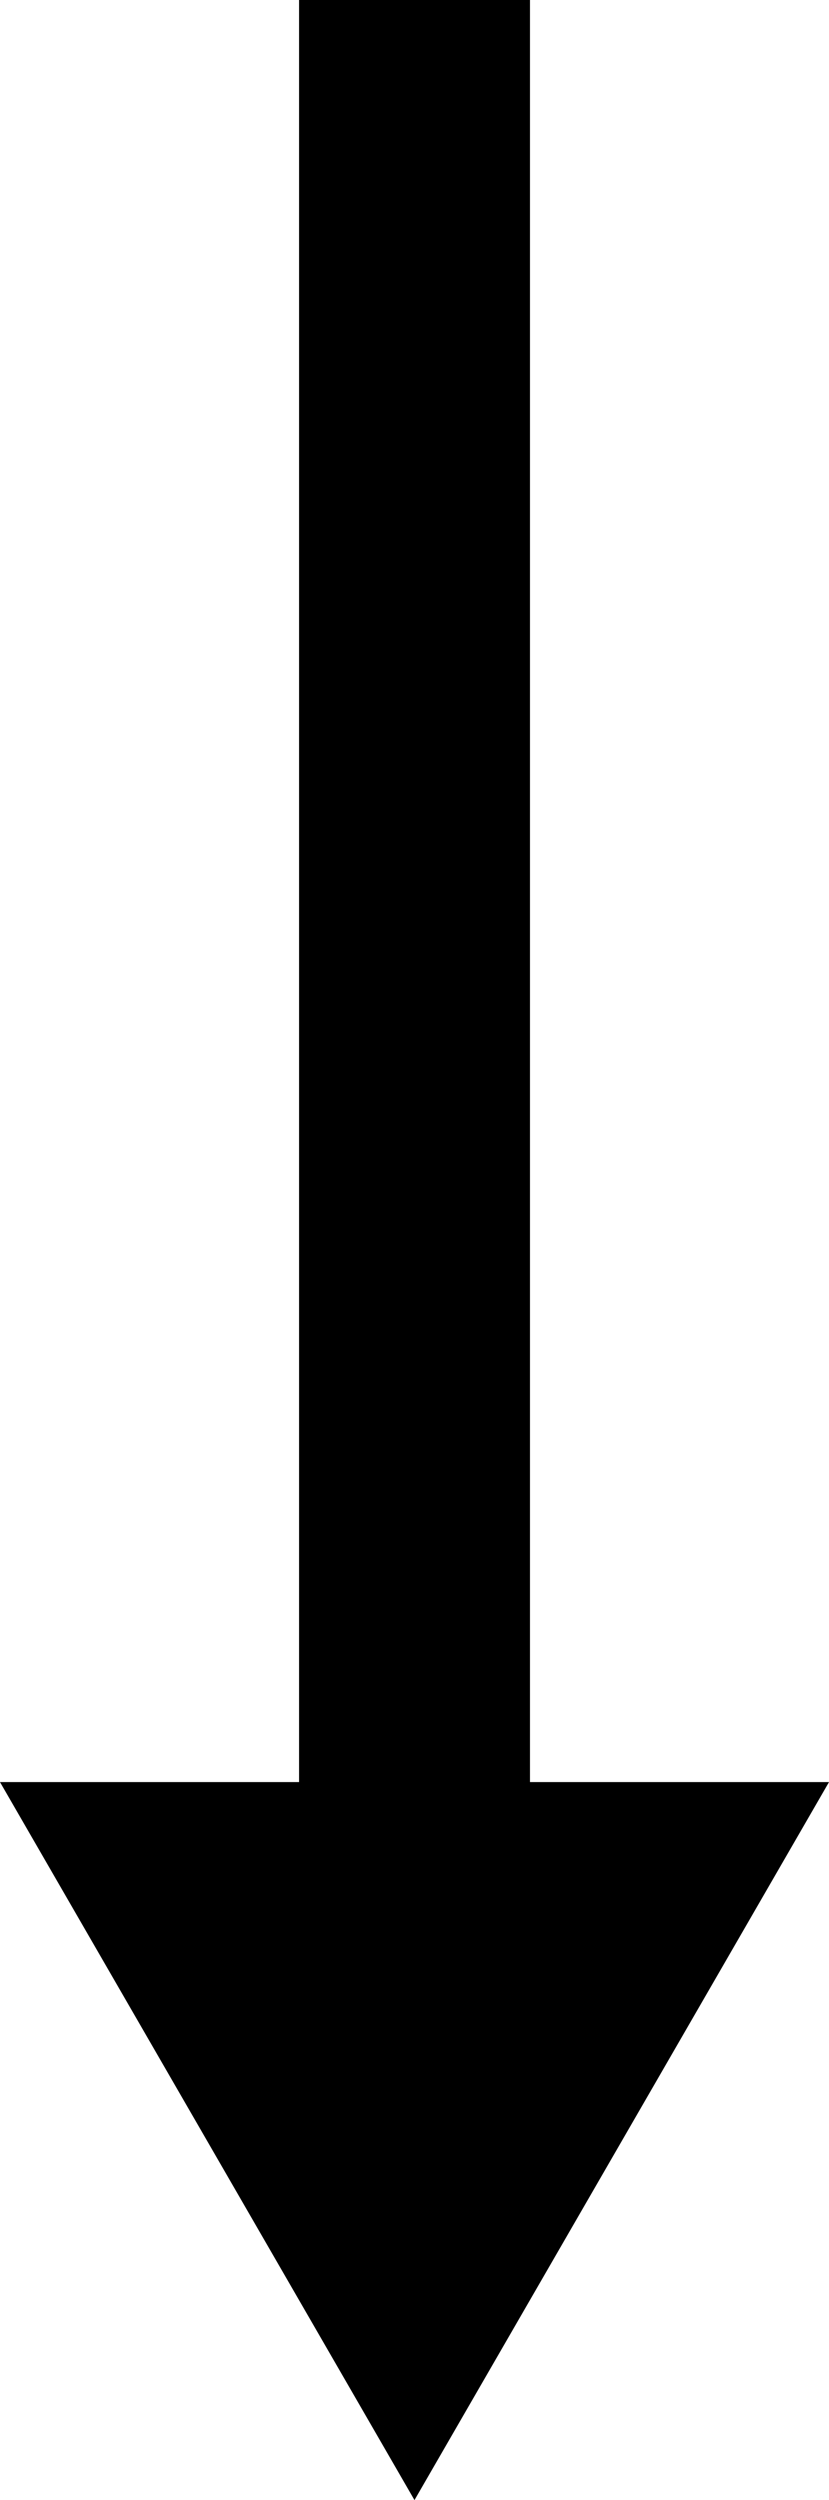 <?xml version="1.0" encoding="UTF-8"?>
<svg id="_レイヤー_2" data-name="レイヤー 2" xmlns="http://www.w3.org/2000/svg" width="50.882" height="153.405" viewBox="0 0 50.882 153.405">
  <g id="_レイヤー_1-2" data-name="レイヤー 1">
    <g>
      <rect x="18.356" width="14.173" height="116.792"/>
      <polygon points="0 109.348 25.44 153.405 50.882 109.348 0 109.348"/>
    </g>
  </g>
</svg>
